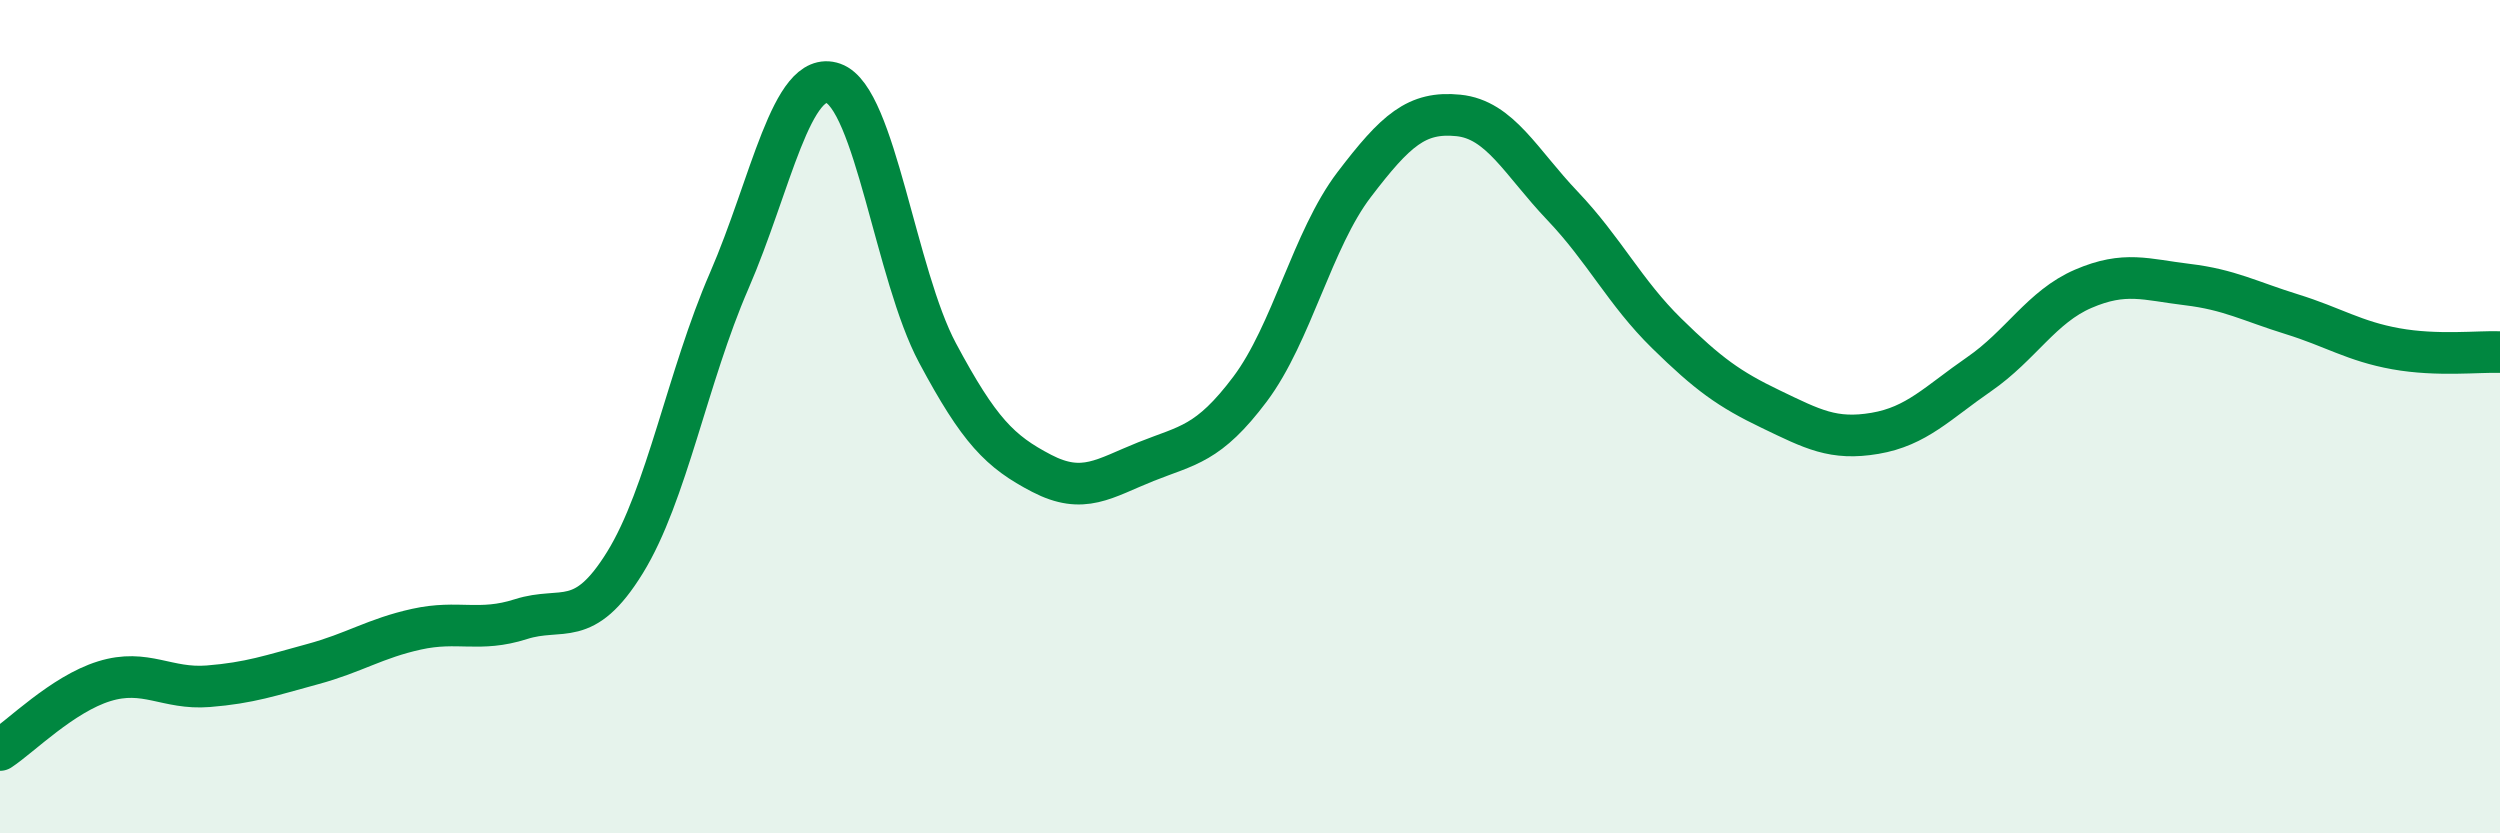 
    <svg width="60" height="20" viewBox="0 0 60 20" xmlns="http://www.w3.org/2000/svg">
      <path
        d="M 0,18 C 0.5,17.67 1.5,16.66 2.5,16.35 C 3.5,16.04 4,16.55 5,16.47 C 6,16.39 6.5,16.21 7.5,15.94 C 8.5,15.67 9,15.32 10,15.1 C 11,14.88 11.5,15.18 12.5,14.86 C 13.5,14.54 14,15.12 15,13.5 C 16,11.88 16.5,9.04 17.5,6.74 C 18.5,4.44 19,1.65 20,2 C 21,2.35 21.5,6.6 22.5,8.47 C 23.5,10.34 24,10.84 25,11.36 C 26,11.88 26.5,11.48 27.5,11.08 C 28.5,10.68 29,10.67 30,9.34 C 31,8.01 31.5,5.74 32.5,4.43 C 33.5,3.12 34,2.67 35,2.77 C 36,2.87 36.5,3.89 37.5,4.94 C 38.5,5.99 39,7.02 40,8 C 41,8.98 41.5,9.34 42.5,9.82 C 43.5,10.3 44,10.57 45,10.4 C 46,10.23 46.5,9.67 47.5,8.98 C 48.5,8.29 49,7.36 50,6.93 C 51,6.5 51.5,6.71 52.5,6.83 C 53.5,6.95 54,7.23 55,7.54 C 56,7.85 56.5,8.19 57.5,8.37 C 58.5,8.55 59.5,8.43 60,8.45L60 20L0 20Z"
        fill="#008740"
        opacity="0.1"
        stroke-linecap="round"
        stroke-linejoin="round"
      />
      <path
        d="M 0,18 C 0.5,17.67 1.5,16.66 2.5,16.35 C 3.5,16.04 4,16.55 5,16.47 C 6,16.39 6.5,16.21 7.5,15.94 C 8.5,15.67 9,15.32 10,15.1 C 11,14.88 11.5,15.18 12.5,14.86 C 13.5,14.54 14,15.12 15,13.5 C 16,11.88 16.5,9.04 17.5,6.74 C 18.5,4.44 19,1.65 20,2 C 21,2.35 21.5,6.6 22.5,8.47 C 23.5,10.34 24,10.84 25,11.36 C 26,11.88 26.5,11.48 27.5,11.08 C 28.5,10.68 29,10.67 30,9.34 C 31,8.01 31.5,5.74 32.5,4.43 C 33.5,3.12 34,2.67 35,2.77 C 36,2.87 36.5,3.89 37.5,4.94 C 38.5,5.99 39,7.02 40,8 C 41,8.98 41.5,9.34 42.5,9.82 C 43.5,10.3 44,10.57 45,10.4 C 46,10.23 46.5,9.67 47.5,8.98 C 48.5,8.29 49,7.36 50,6.93 C 51,6.5 51.5,6.71 52.5,6.83 C 53.5,6.95 54,7.23 55,7.54 C 56,7.85 56.5,8.19 57.5,8.37 C 58.5,8.55 59.5,8.43 60,8.45"
        stroke="#008740"
        stroke-width="1"
        fill="none"
        stroke-linecap="round"
        stroke-linejoin="round"
      />
    </svg>
  